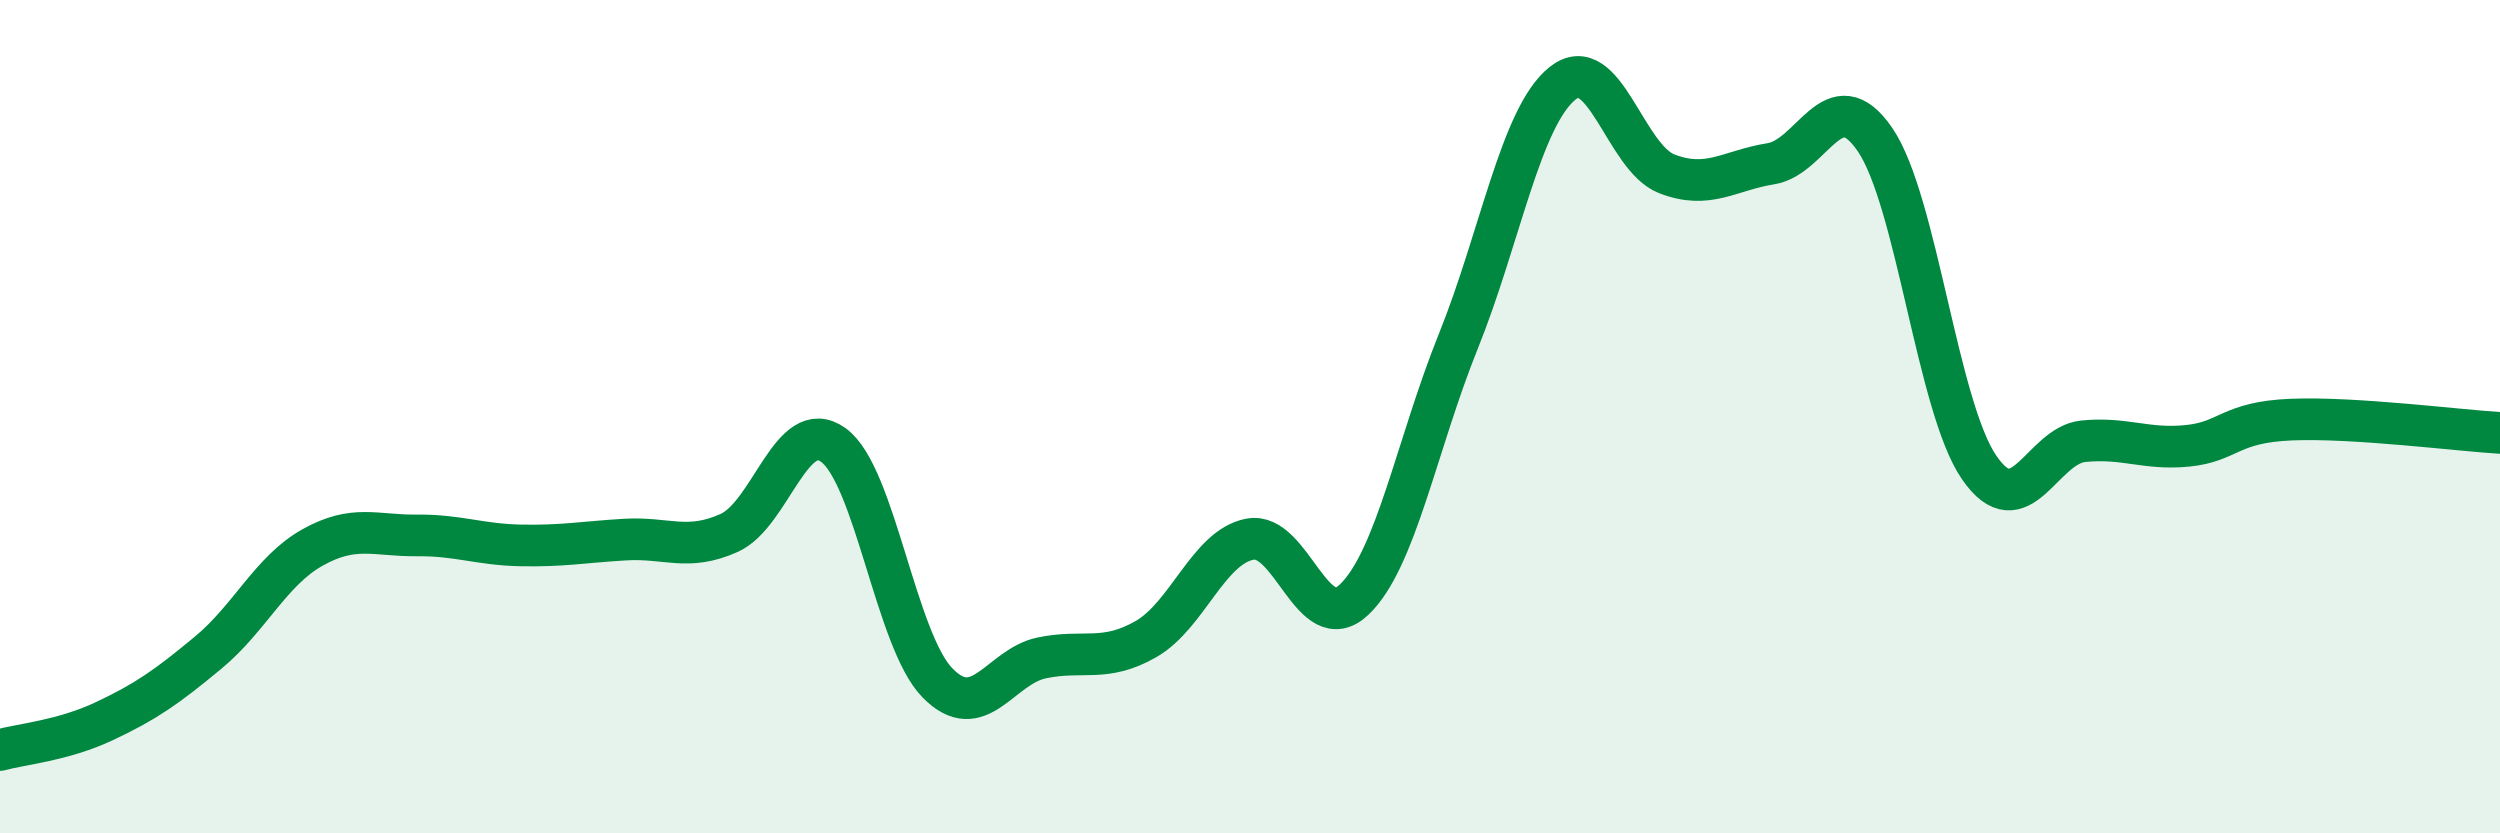 
    <svg width="60" height="20" viewBox="0 0 60 20" xmlns="http://www.w3.org/2000/svg">
      <path
        d="M 0,18 C 0.5,17.86 1.5,17.78 2.5,17.31 C 3.5,16.84 4,16.49 5,15.66 C 6,14.83 6.5,13.7 7.5,13.14 C 8.5,12.58 9,12.86 10,12.85 C 11,12.84 11.5,13.07 12.5,13.09 C 13.5,13.11 14,13.01 15,12.95 C 16,12.89 16.5,13.24 17.5,12.79 C 18.5,12.34 19,9.96 20,10.68 C 21,11.4 21.5,15.37 22.5,16.39 C 23.5,17.41 24,16 25,15.79 C 26,15.58 26.5,15.91 27.5,15.34 C 28.5,14.77 29,13.13 30,12.94 C 31,12.75 31.5,15.34 32.5,14.39 C 33.5,13.44 34,10.67 35,8.19 C 36,5.71 36.5,2.8 37.5,2 C 38.5,1.2 39,3.78 40,4.17 C 41,4.56 41.5,4.09 42.5,3.93 C 43.5,3.77 44,1.89 45,3.35 C 46,4.81 46.5,9.77 47.5,11.22 C 48.5,12.67 49,10.69 50,10.59 C 51,10.49 51.5,10.8 52.5,10.7 C 53.5,10.6 53.5,10.13 55,10.07 C 56.5,10.01 59,10.33 60,10.39L60 20L0 20Z"
        fill="#008740"
        opacity="0.1"
        stroke-linecap="round"
        stroke-linejoin="round"
      />
      <path
        d="M 0,18 C 0.5,17.86 1.5,17.78 2.5,17.31 C 3.5,16.84 4,16.49 5,15.66 C 6,14.83 6.5,13.7 7.5,13.14 C 8.5,12.58 9,12.86 10,12.85 C 11,12.84 11.5,13.07 12.5,13.09 C 13.5,13.11 14,13.01 15,12.95 C 16,12.89 16.5,13.24 17.5,12.79 C 18.5,12.34 19,9.96 20,10.68 C 21,11.4 21.5,15.37 22.5,16.39 C 23.5,17.41 24,16 25,15.79 C 26,15.58 26.5,15.91 27.5,15.34 C 28.5,14.77 29,13.13 30,12.94 C 31,12.75 31.5,15.34 32.5,14.39 C 33.5,13.44 34,10.67 35,8.19 C 36,5.71 36.5,2.8 37.5,2 C 38.5,1.2 39,3.78 40,4.17 C 41,4.56 41.5,4.09 42.5,3.93 C 43.5,3.77 44,1.89 45,3.35 C 46,4.81 46.5,9.77 47.5,11.22 C 48.5,12.67 49,10.69 50,10.59 C 51,10.49 51.5,10.8 52.5,10.7 C 53.5,10.6 53.5,10.13 55,10.07 C 56.5,10.01 59,10.33 60,10.39"
        stroke="#008740"
        stroke-width="1"
        fill="none"
        stroke-linecap="round"
        stroke-linejoin="round"
      />
    </svg>
  